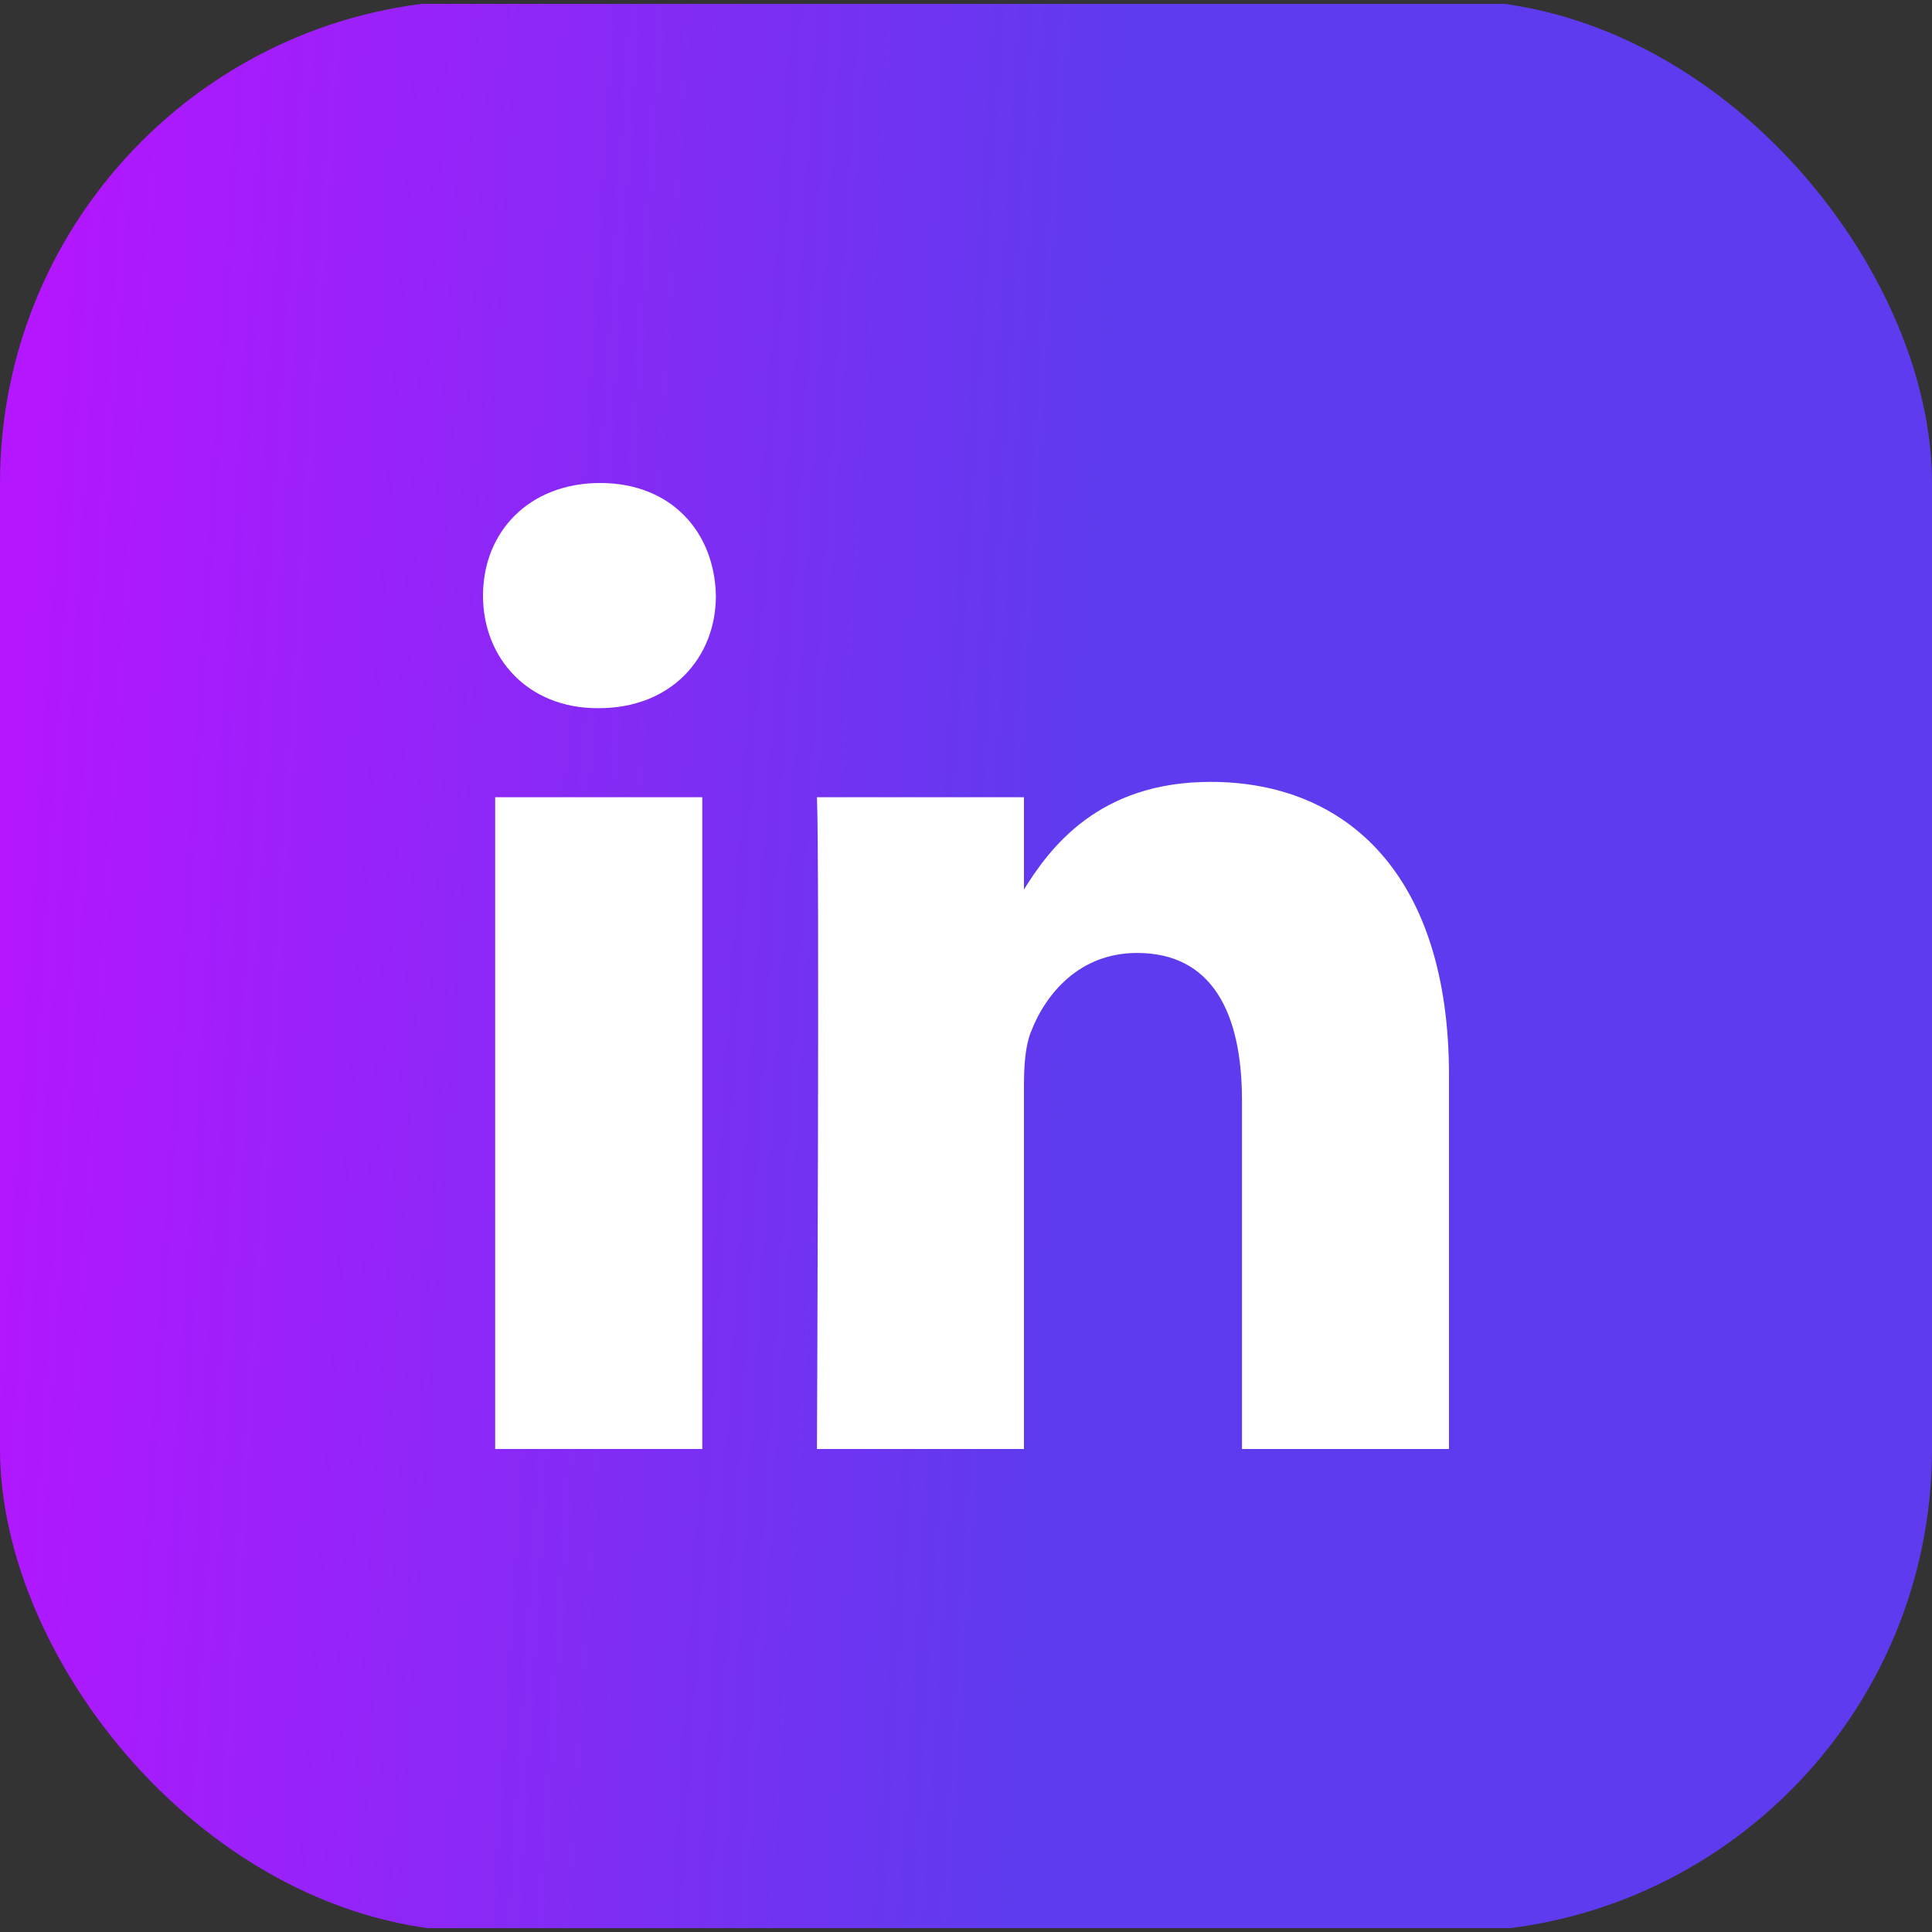 <svg xmlns="http://www.w3.org/2000/svg" fill="none" viewBox="0 0 20 20" height="20" width="20">
<rect x="0" y="0" width="20" height="20" fill="#333333" stroke="none"/>
<g clip-path="url(#clip0_12_180)">
<path fill="url(#paint0_linear_12_180)" d="M0 1.467C0 0.679 0.662 0.04 1.478 0.04H18.522C19.338 0.04 20 0.679 20 1.467V18.533C20 19.321 19.338 19.96 18.522 19.96H1.478C0.662 19.96 0 19.321 0 18.534V1.467V1.467Z"></path>
<path fill="white" d="M7.27 15V8.253H5.126V15H7.27H7.27ZM6.199 7.331C6.946 7.331 7.411 6.813 7.411 6.166C7.397 5.504 6.946 5 6.213 5C5.479 5 5 5.504 5 6.166C5 6.813 5.465 7.331 6.185 7.331H6.198L6.199 7.331ZM8.457 15H10.6V11.232C10.6 11.031 10.614 10.829 10.671 10.685C10.826 10.282 11.178 9.865 11.771 9.865C12.546 9.865 12.857 10.483 12.857 11.391V15H15V11.131C15 9.059 13.943 8.094 12.532 8.094C11.376 8.094 10.868 8.77 10.586 9.231H10.6V8.253H8.457C8.485 8.886 8.457 15 8.457 15L8.457 15Z"></path>
</g>
<defs>
<linearGradient gradientUnits="userSpaceOnUse" y2="9.151" x2="0.044" y1="9.851" x1="11.146" id="paint0_linear_12_180">
<stop stop-color="#5E3BEE"></stop>
<stop stop-color="#B416FF" offset="1"></stop>
</linearGradient>
<clipPath id="clip0_12_180">
<rect fill="white" rx="5" height="20" width="20"></rect>
</clipPath>
</defs>
</svg>
